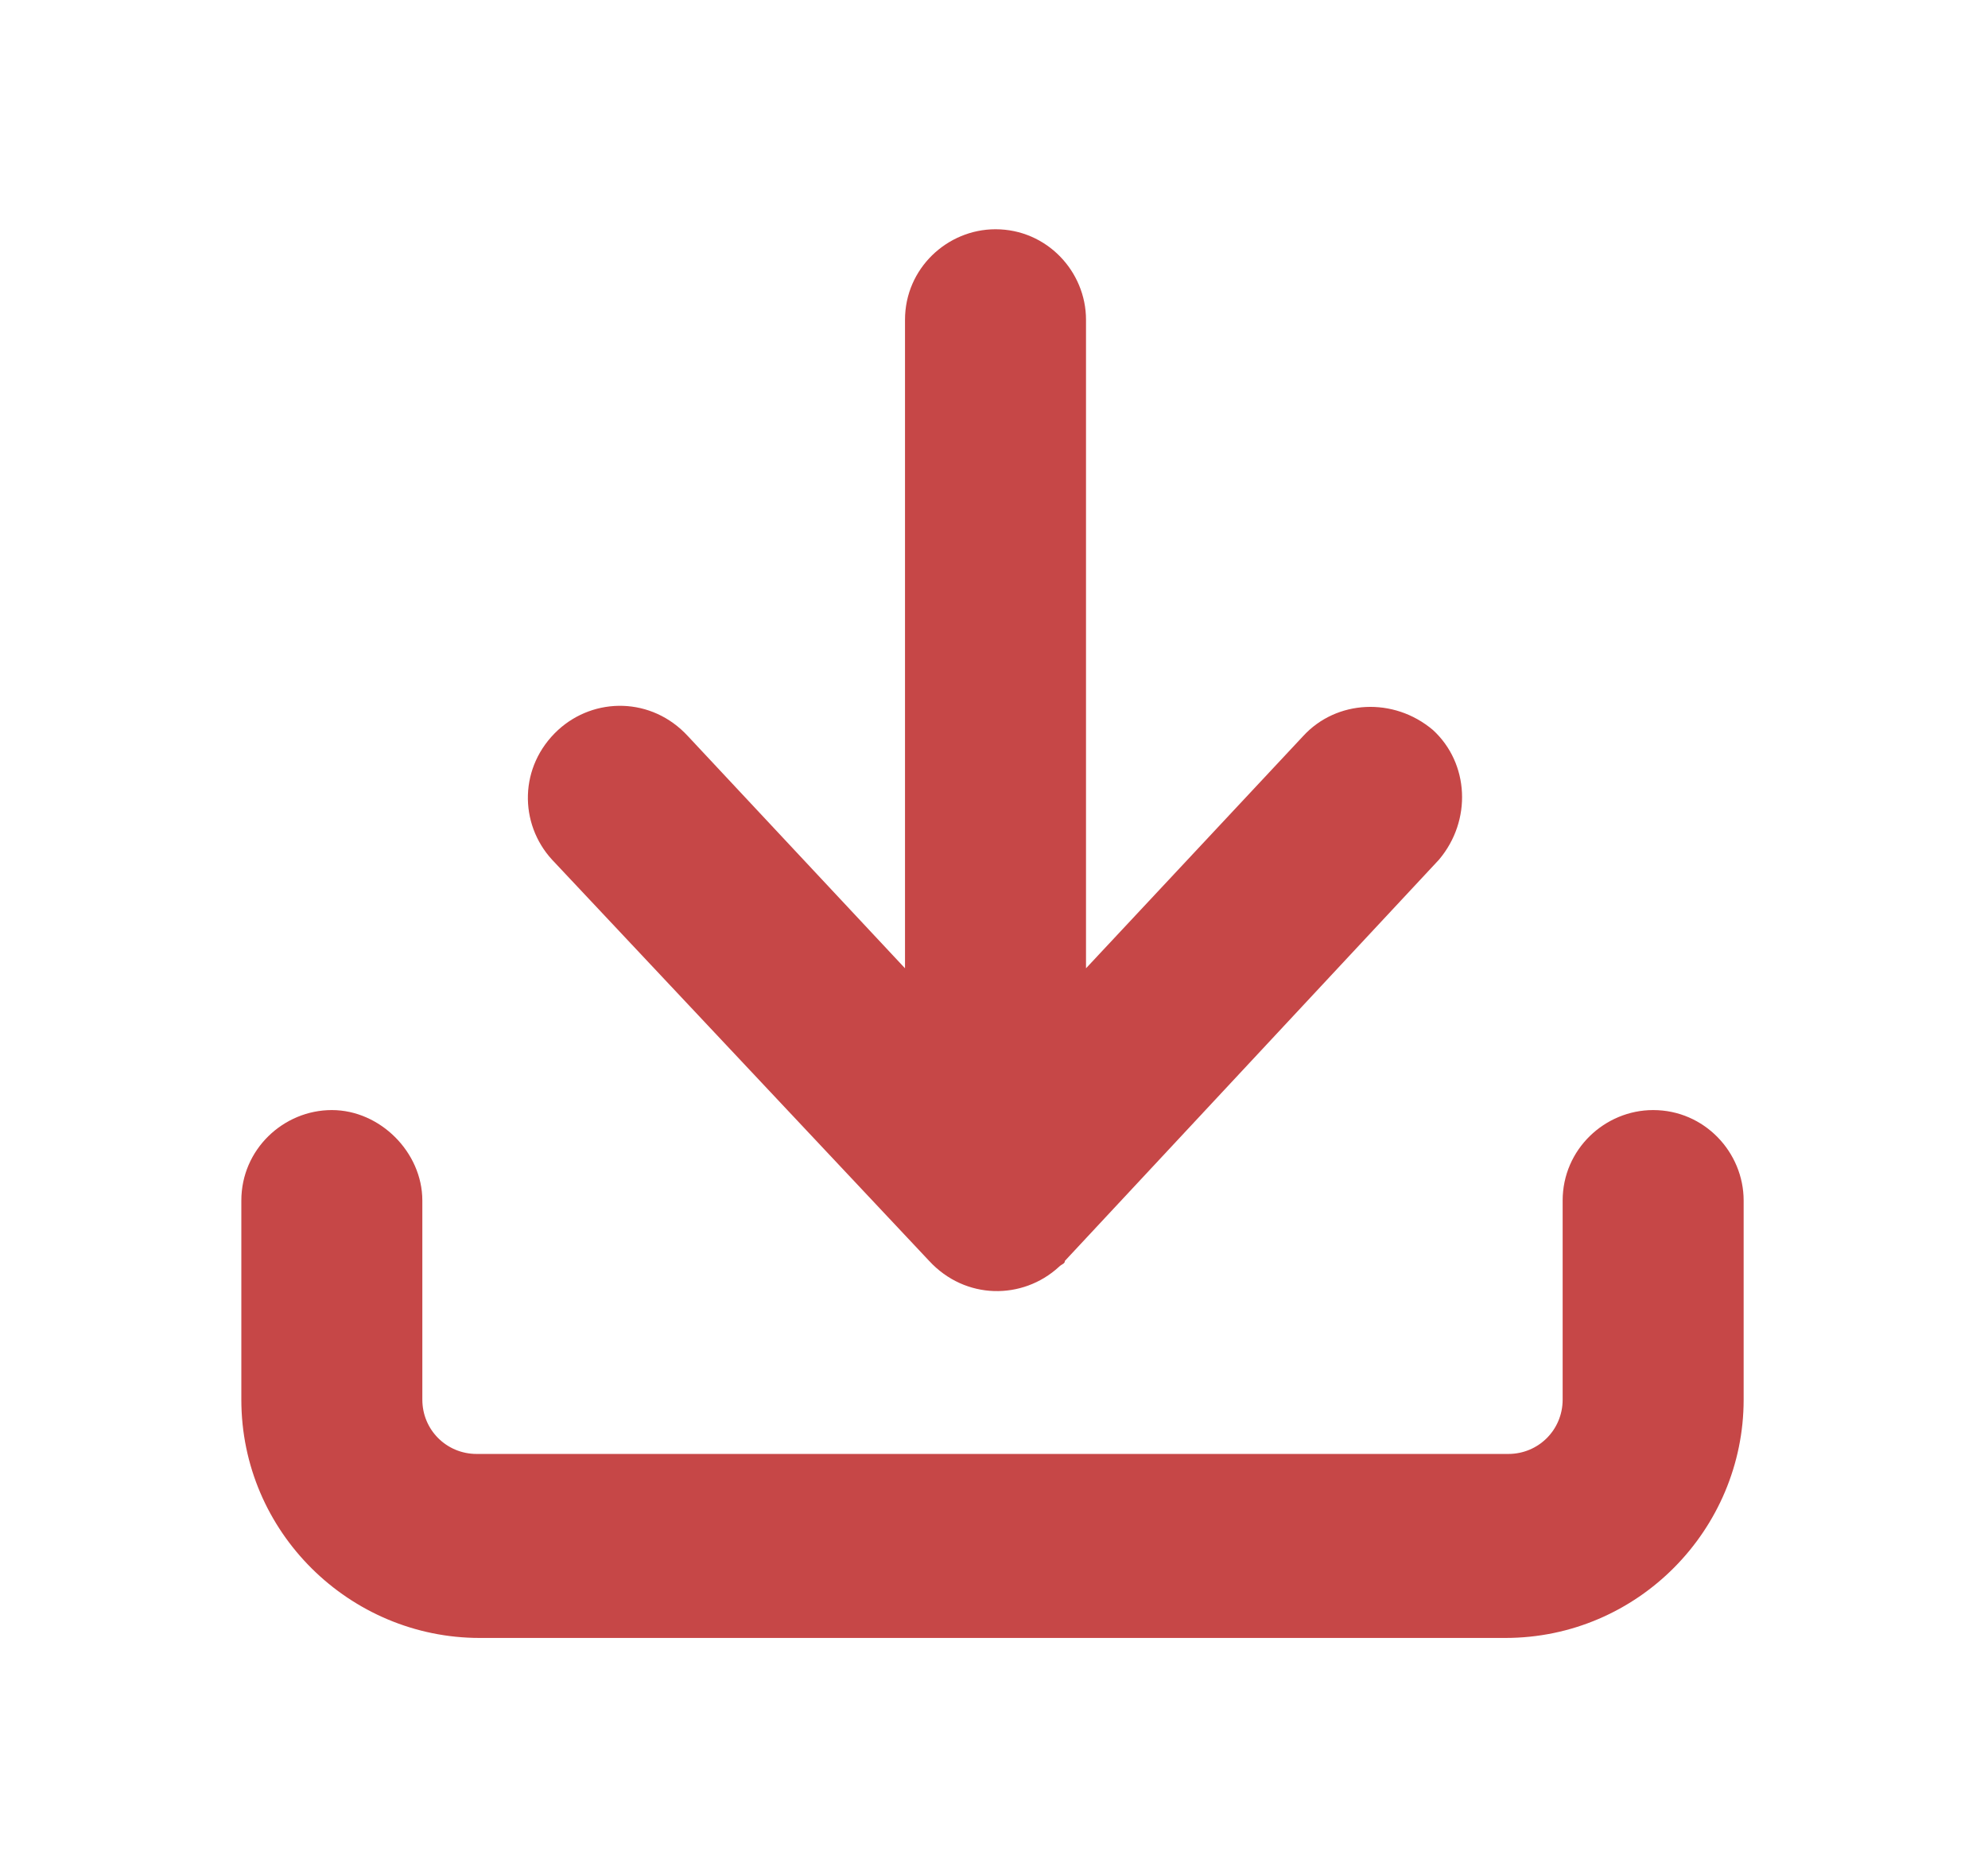 <?xml version="1.0" encoding="utf-8"?>
<!-- Generator: Adobe Illustrator 23.0.2, SVG Export Plug-In . SVG Version: 6.00 Build 0)  -->
<svg version="1.1" id="Calque_1" xmlns="http://www.w3.org/2000/svg" xmlns:xlink="http://www.w3.org/1999/xlink" x="0px" y="0px"
	 viewBox="0 0 65.9 61.9" style="enable-background:new 0 0 65.9 61.9;" xml:space="preserve">
<style type="text/css">
	.st0{fill:#C64747;}
</style>
<g>
	<path class="st0" d="M18.3,28.5c-1.1-1.2-1.1-3.1,0.2-4.3c1.2-1.1,3.1-1.1,4.3,0.2l7.2,7.7V10.6c0-1.7,1.4-3,3-3c1.7,0,3,1.4,3,3
		v21.5l7.2-7.7c1.1-1.2,3-1.3,4.3-0.2c1.2,1.1,1.3,3,0.2,4.3c-4.1,4.4-8.3,8.9-12.4,13.3c0,0.1-0.1,0.1-0.2,0.2
		c-1.2,1.1-3.1,1.1-4.3-0.2L18.3,28.5L18.3,28.5z"/>
	<path class="st0" d="M51.8,39.8c0-1.7,1.4-3,3-3c1.7,0,3,1.4,3,3v6.6c0,4.3-3.5,7.9-7.9,7.9H15.9c-4.3,0-7.9-3.5-7.9-7.9v-6.6
		c0-1.7,1.4-3,3-3s3,1.4,3,3v6.6c0,1,0.8,1.8,1.8,1.8H50c1,0,1.8-0.8,1.8-1.8V39.8L51.8,39.8z"/>
</g>
</svg>
